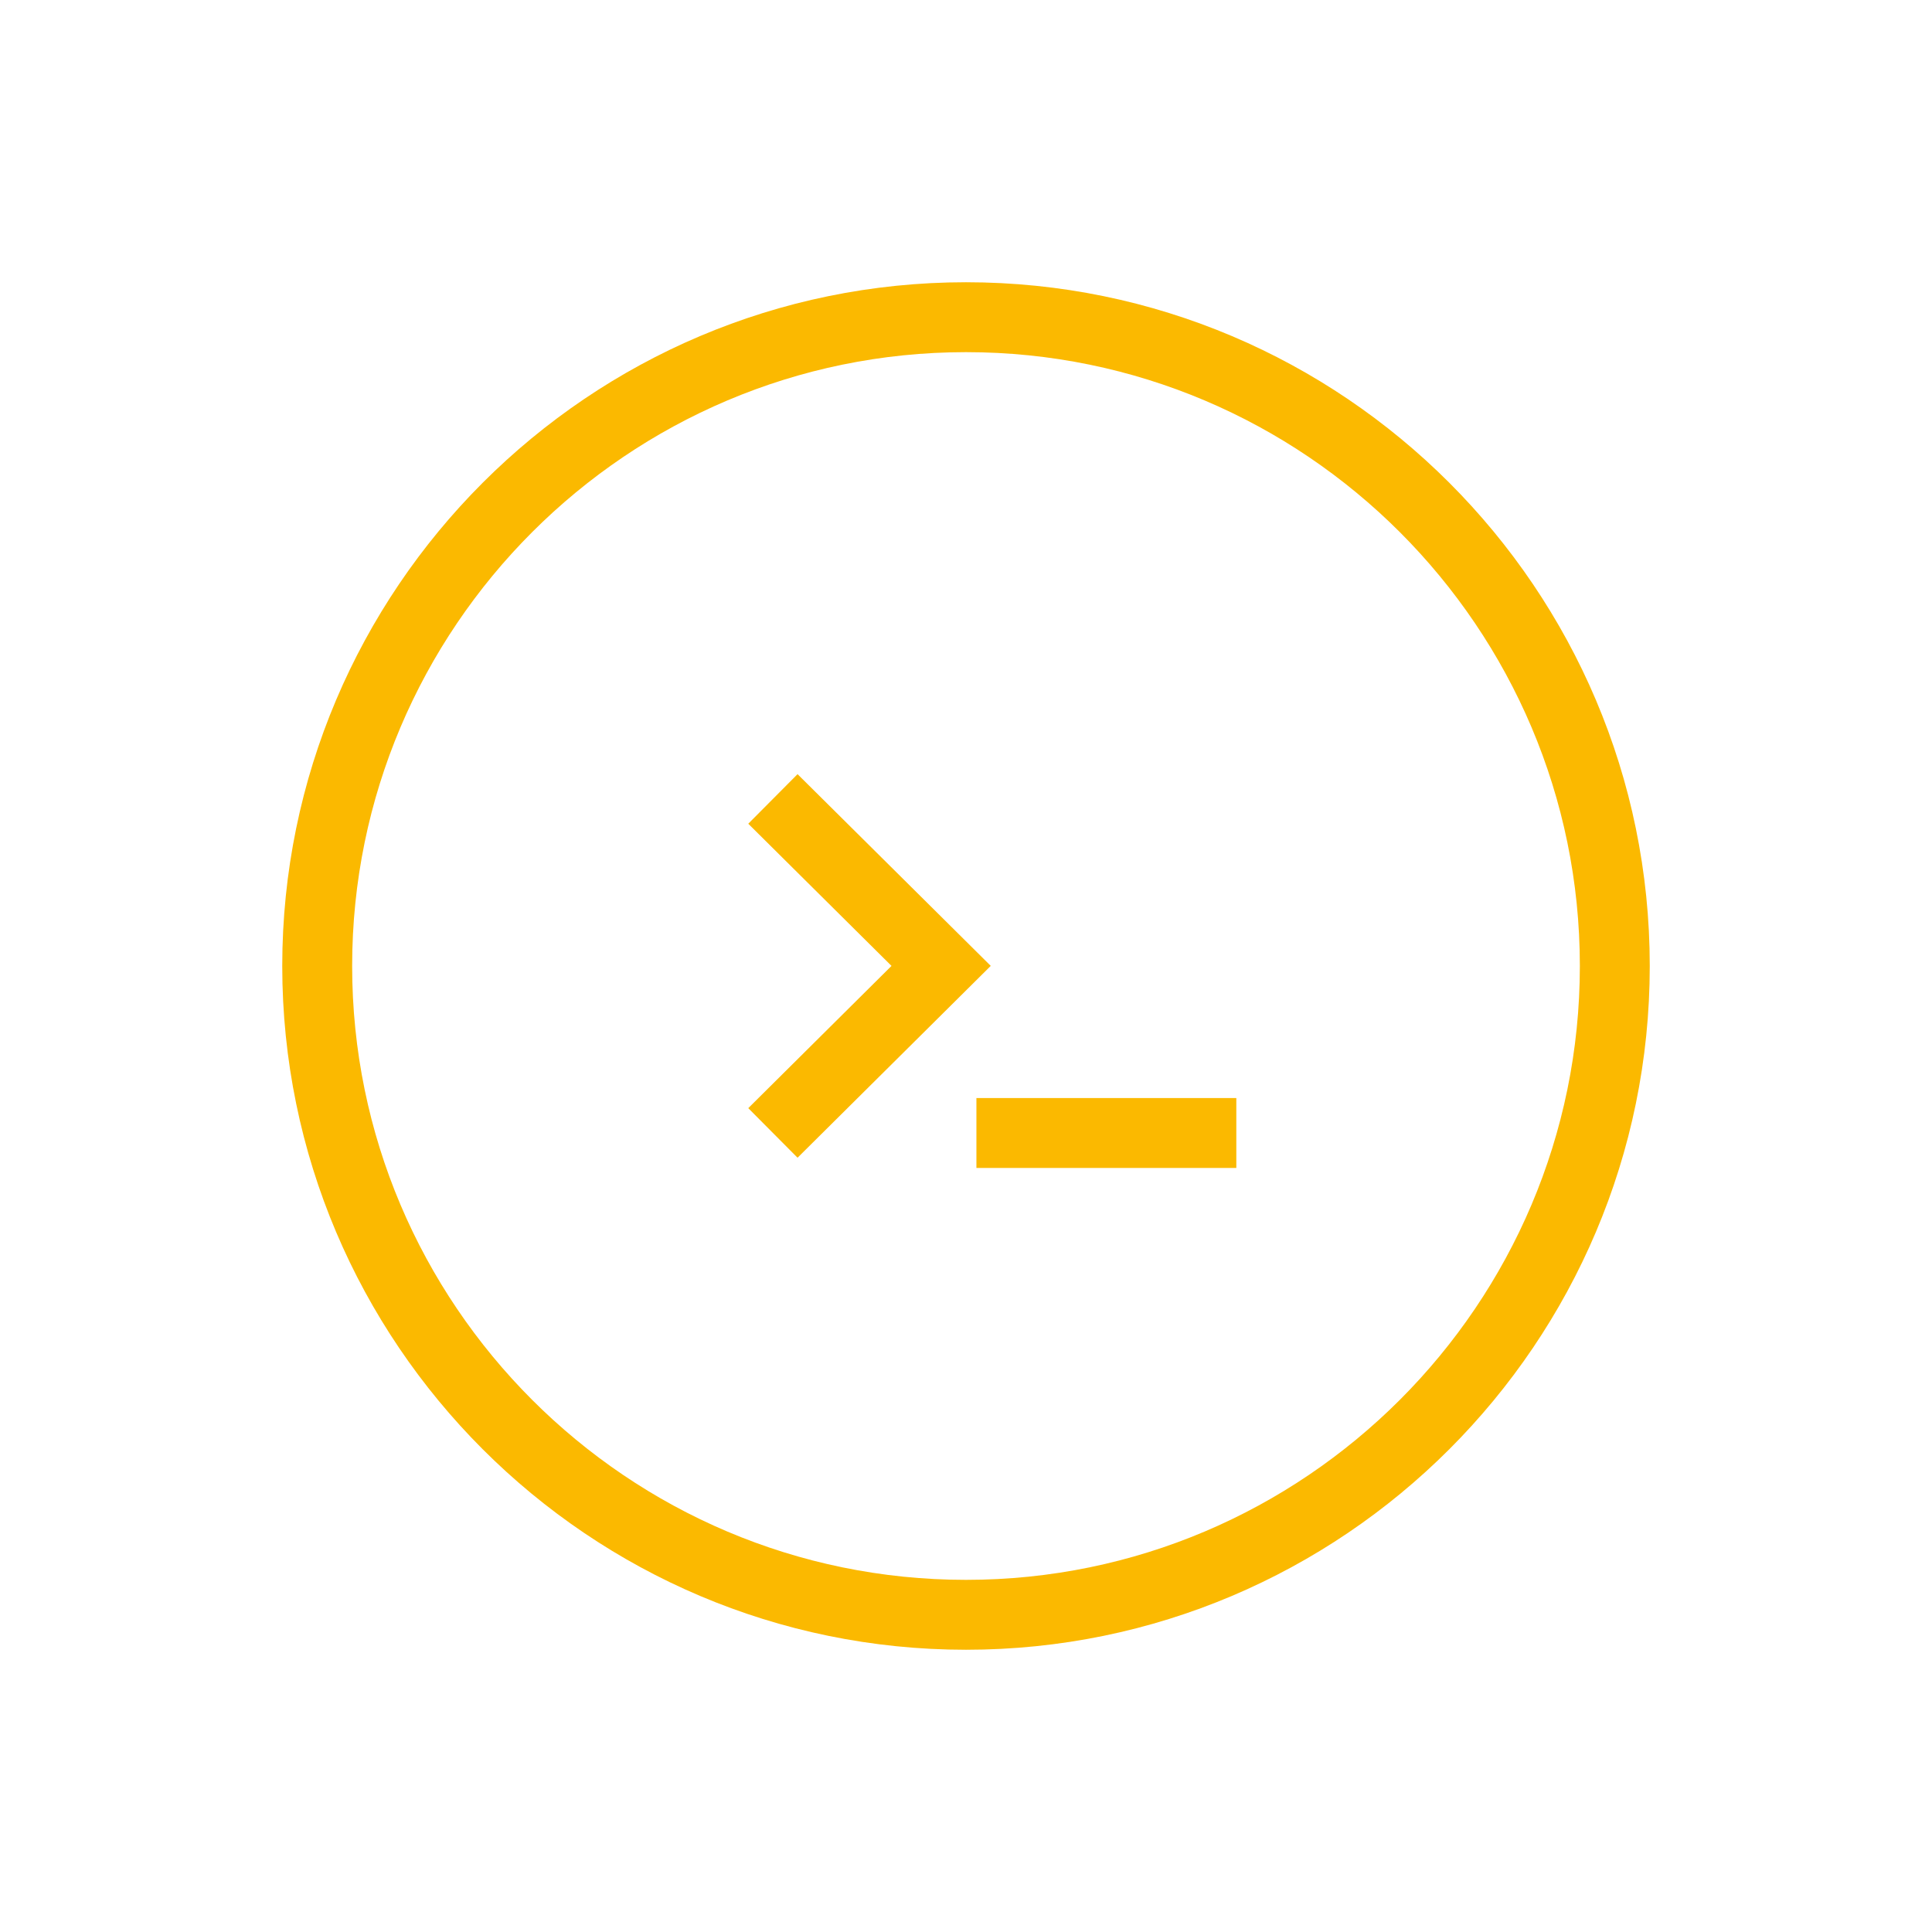 <?xml version="1.0" encoding="UTF-8"?>
<svg width="100pt" height="100pt" version="1.1" viewBox="0 0 100 100" xmlns="http://www.w3.org/2000/svg">
 <path d="m50.539 60.453h13.453v-3.617h-13.453zm-9.258-20.383-2.551 2.566 7.414 7.359-7.414 7.363 2.551 2.566 10-9.93zm8.719-25.461c-19.516 0-35.391 15.875-35.391 35.391s15.875 35.391 35.391 35.391 35.391-15.875 35.391-35.391-15.875-35.391-35.391-35.391zm0 67.164c-17.52 0-31.773-14.254-31.773-31.773s14.254-31.773 31.773-31.773 31.773 14.254 31.773 31.773-14.254 31.773-31.773 31.773z" fill="#fbb900"/>
</svg>
